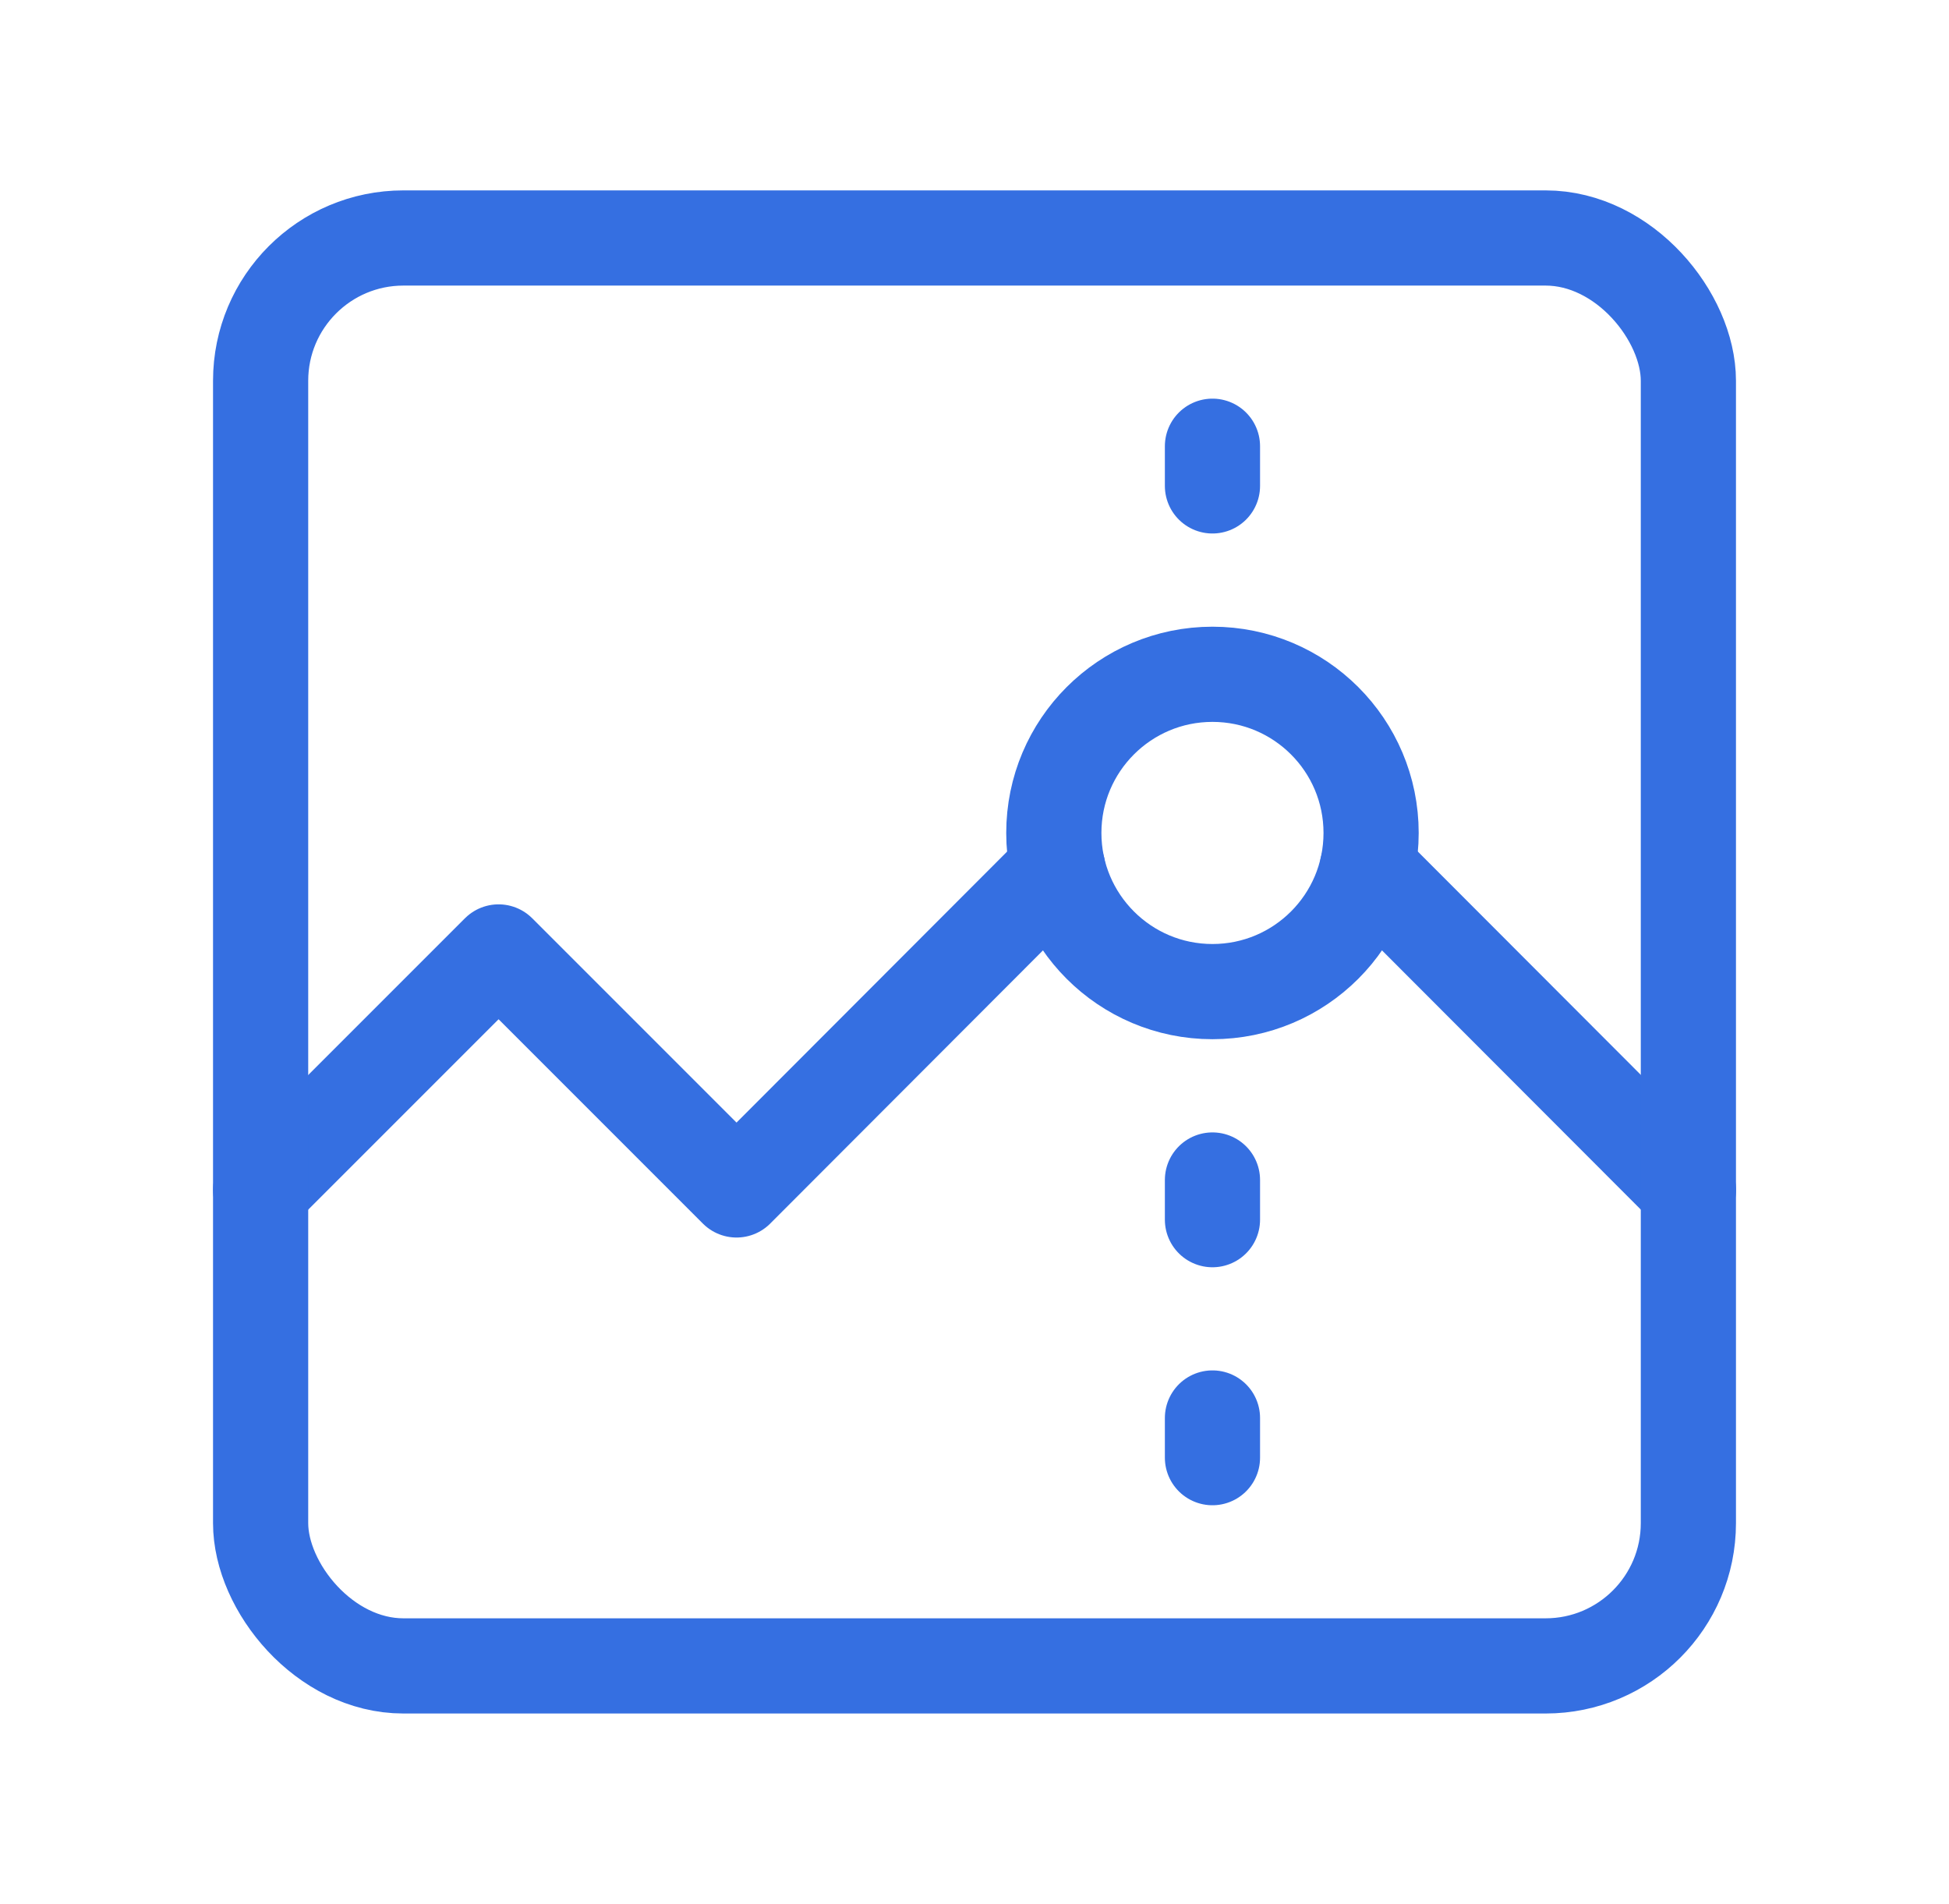 <svg width="43" height="42" viewBox="0 0 43 42" fill="none" xmlns="http://www.w3.org/2000/svg">
<circle cx="26.75" cy="18.375" r="3.5" stroke="#356FE1" stroke-width="2.1" stroke-linecap="round" stroke-linejoin="round"/>
<path d="M37.252 26.25L30.164 19.153" stroke="#356FE1" stroke-width="2.1" stroke-linecap="round" stroke-linejoin="round"/>
<path d="M5.75 26.25L11 21L16.25 26.25L23.337 19.153" stroke="#356FE1" stroke-width="2.1" stroke-linecap="round" stroke-linejoin="round"/>
<path d="M26.75 31.281V32.156" stroke="#356FE1" stroke-width="2.1" stroke-linecap="round" stroke-linejoin="round"/>
<path d="M26.75 26.906V26.031" stroke="#356FE1" stroke-width="2.1" stroke-linecap="round" stroke-linejoin="round"/>
<path d="M26.75 9.844V10.719" stroke="#356FE1" stroke-width="2.1" stroke-linecap="round" stroke-linejoin="round"/>
<rect x="5.75" y="5.25" width="31.5" height="31.5" rx="3.15" stroke="#356FE1" stroke-width="2.1" stroke-linecap="round" stroke-linejoin="round"/>
</svg>
